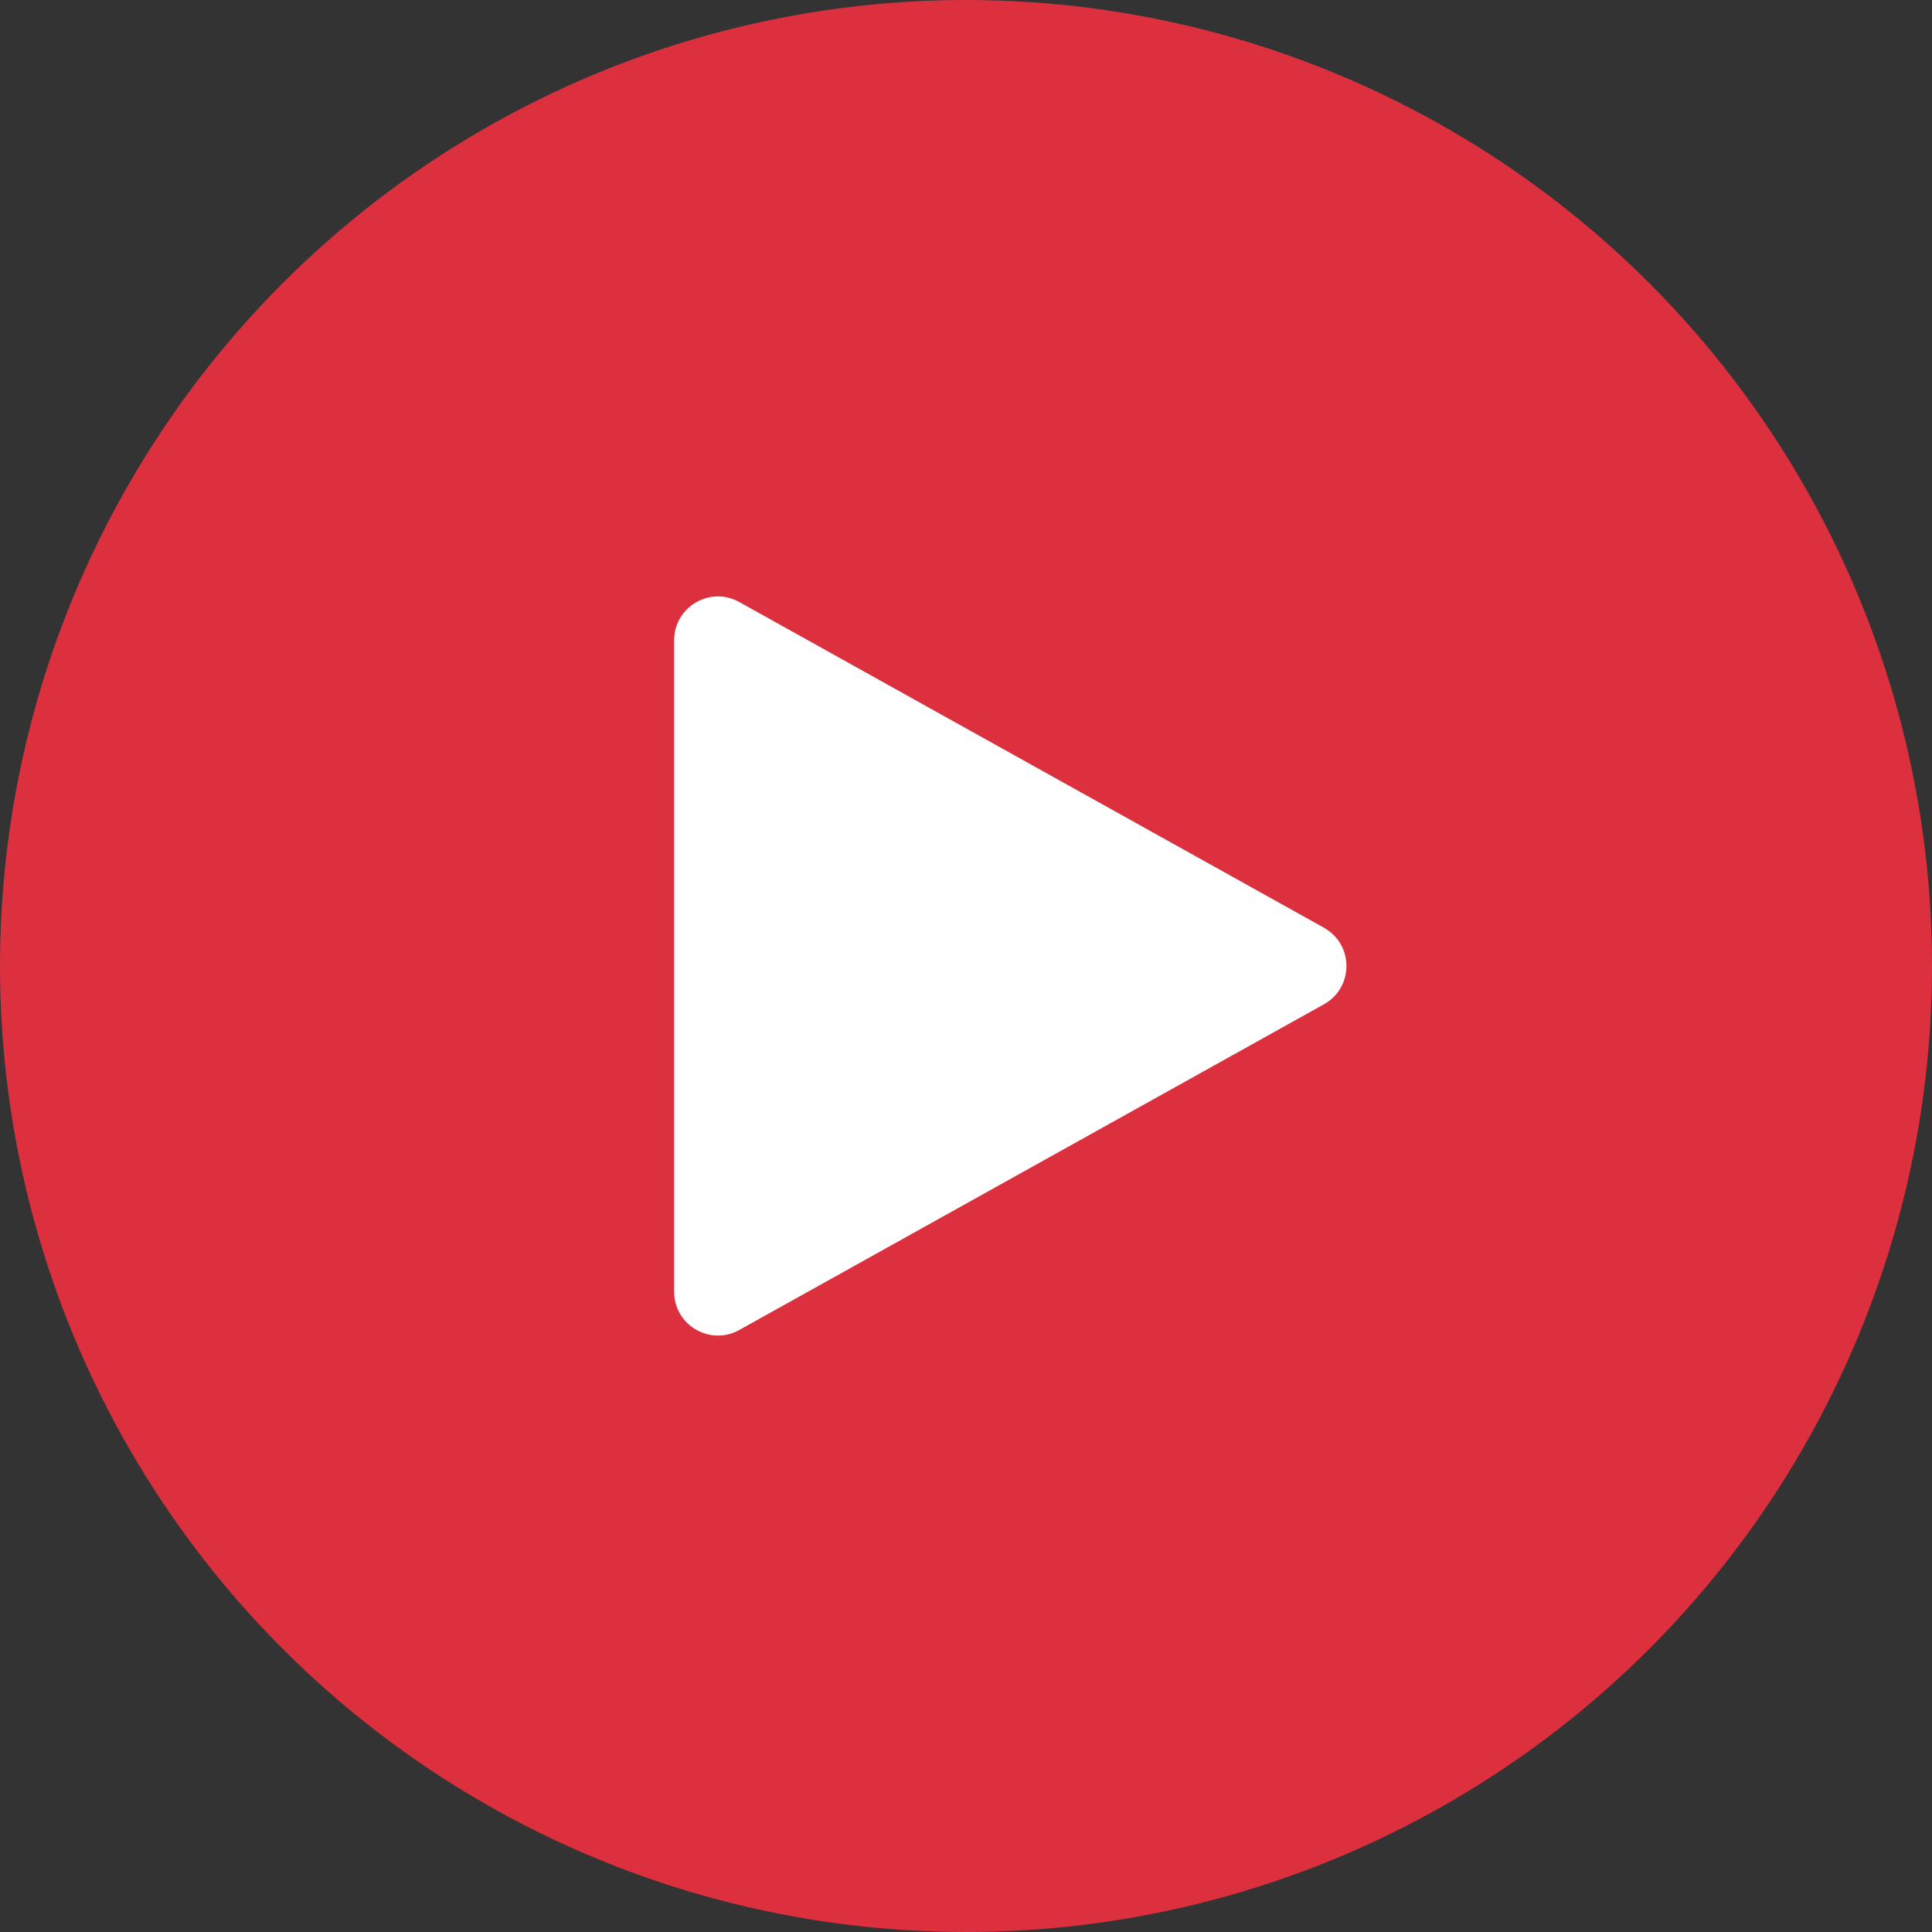 <?xml version="1.0" encoding="UTF-8"?>
<svg id="_レイヤー_1" data-name="レイヤー 1" xmlns="http://www.w3.org/2000/svg" width="320" height="320" viewBox="0 0 320 320">
  <rect x="0" y="0" width="320" height="320" fill="#333333" stroke="none"/>
  <defs>
    <style>
      .cls-1 {
        fill: #fff;
      }

      .cls-2 {
        fill: #dd303f;
      }
    </style>
  </defs>
  <circle class="cls-2" cx="160" cy="160" r="160"/>
  <path class="cls-1" d="M219.29,153.66l-96.85-53.95c-4.83-2.69-10.78.8-10.78,6.34v107.9c0,5.53,5.95,9.03,10.78,6.34l96.85-53.95c4.96-2.77,4.96-9.91,0-12.67Z"/>
</svg>